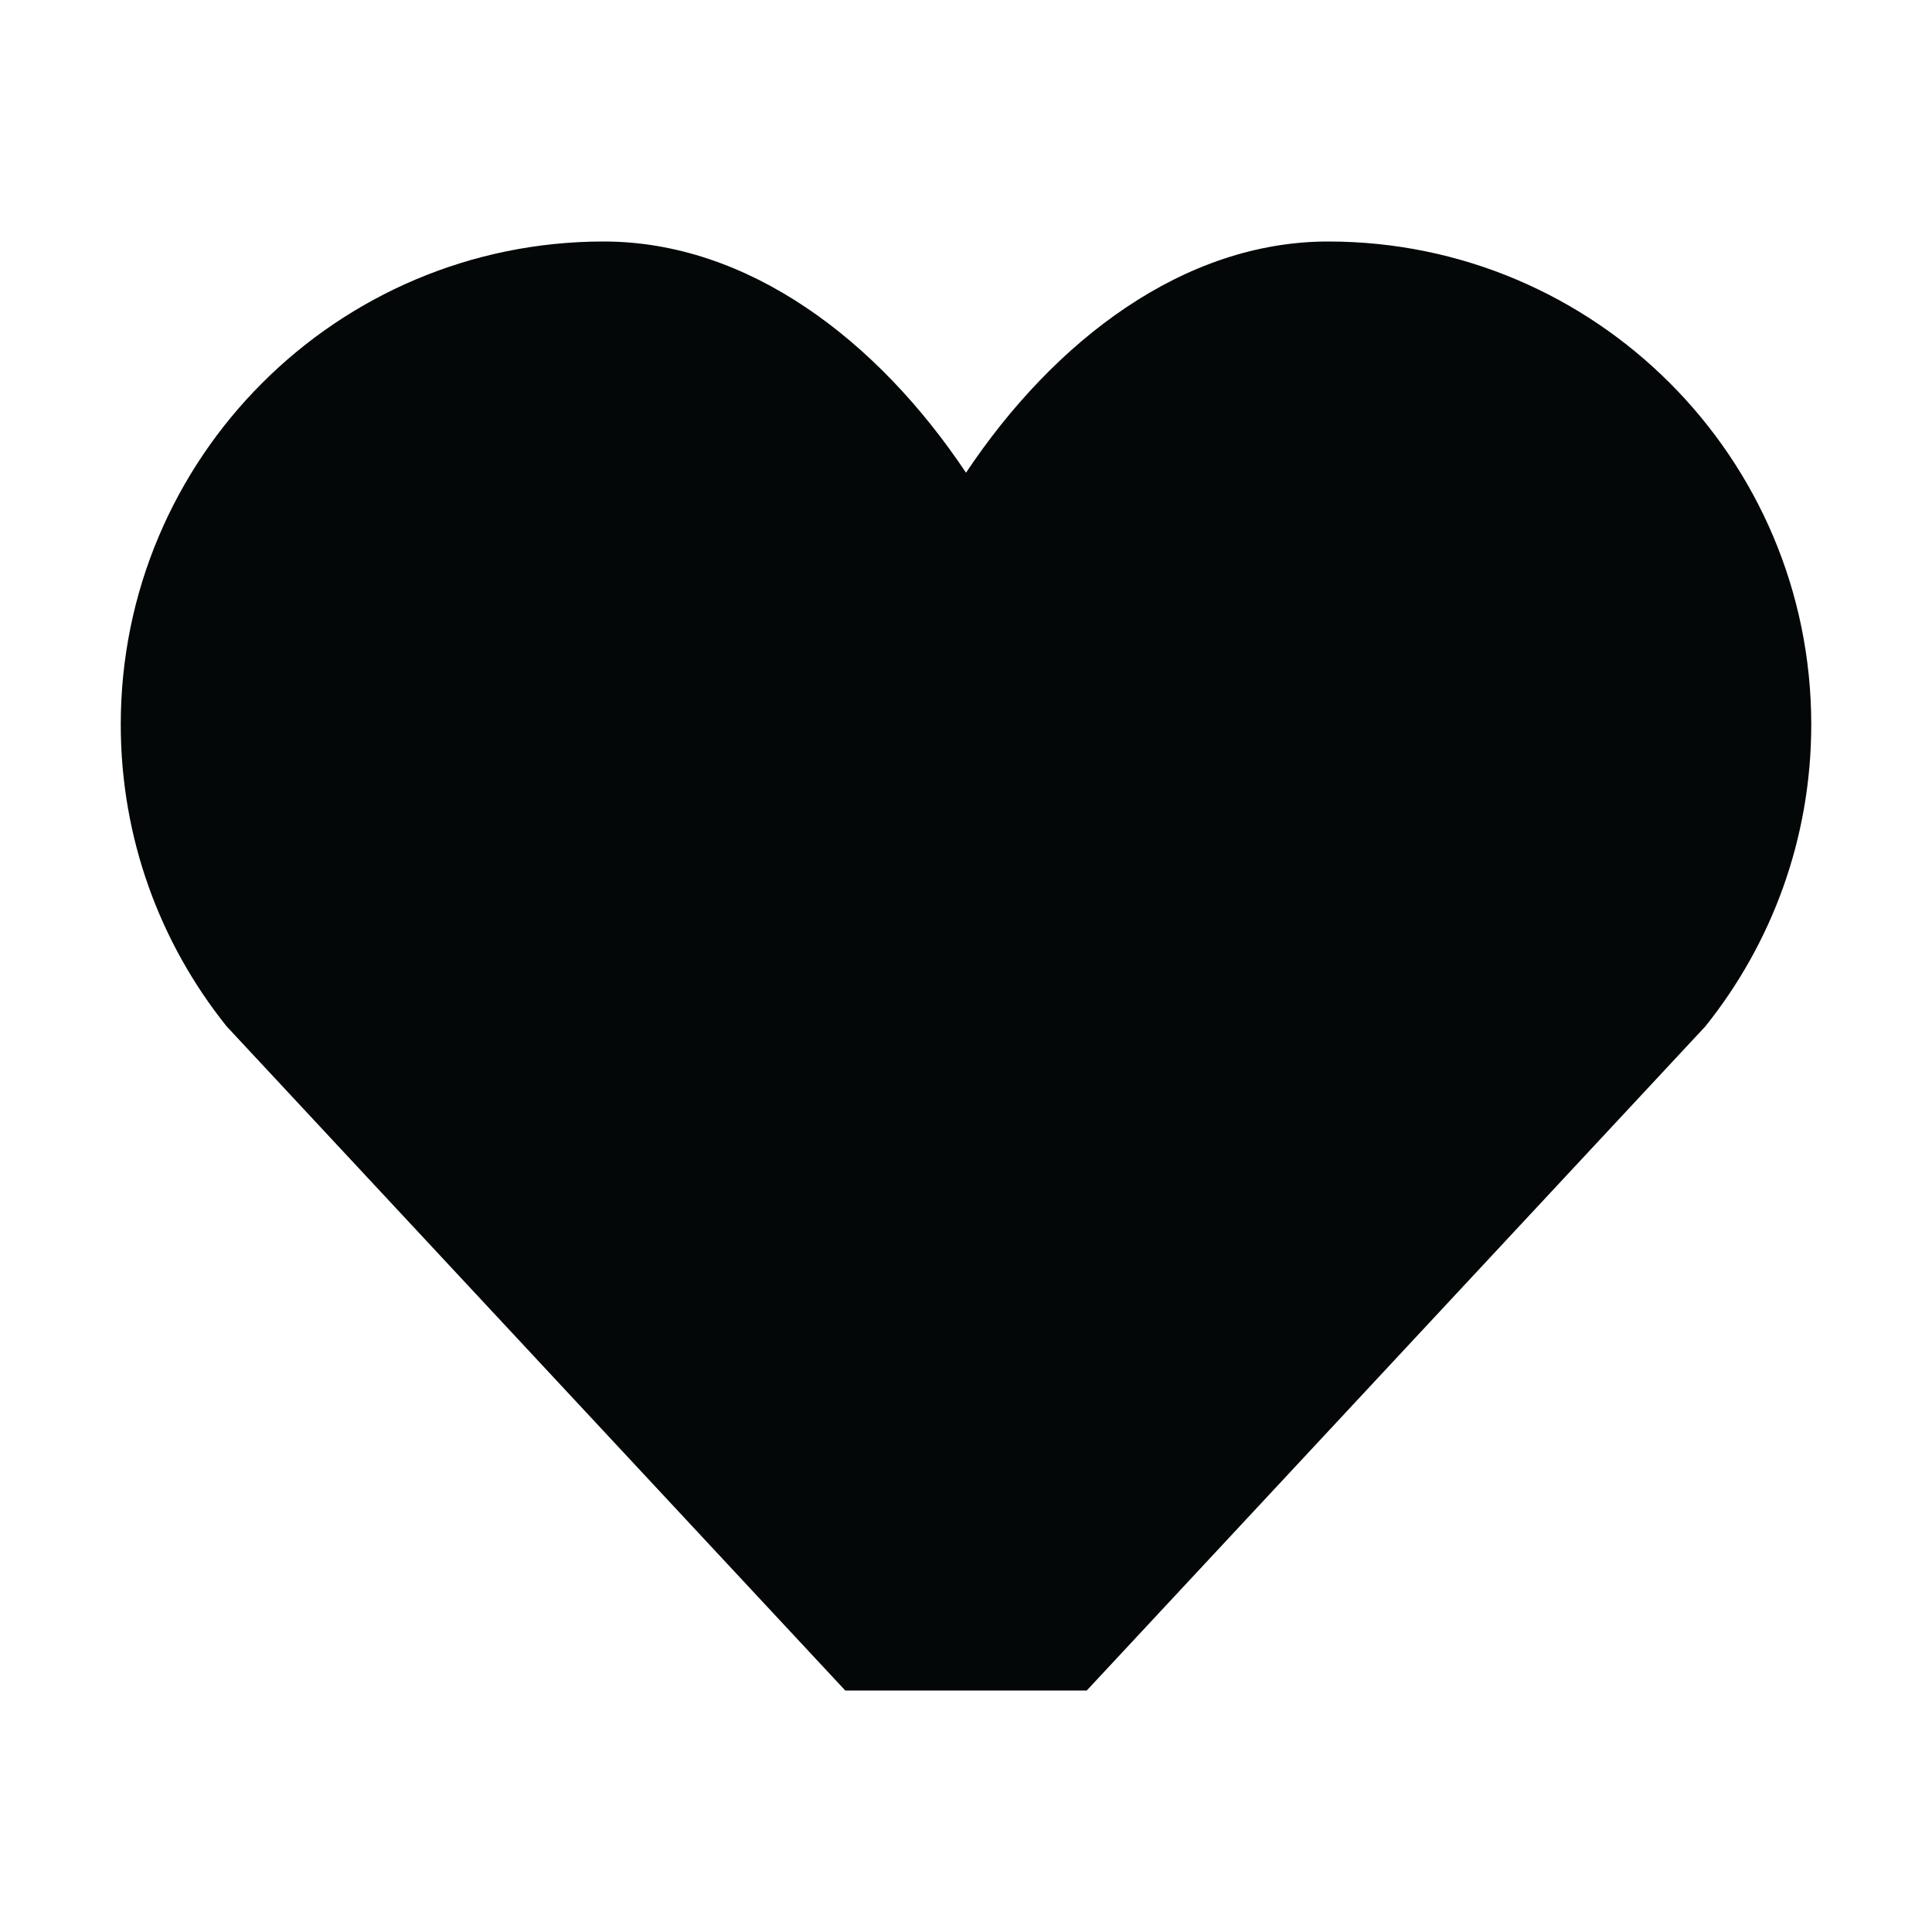 <svg width="16" height="16" viewBox="0 0 16 16" fill="none" xmlns="http://www.w3.org/2000/svg">
<path d="M1 6C1 3.791 2.791 2 5 2C6.195 2 7.267 2.816 8 3.915C8.733 2.816 9.805 2 11 2C13.209 2 15 3.791 15 6C15 6.946 14.672 7.815 14.123 8.5L9 14H7L1.877 8.5C1.328 7.815 1 6.946 1 6Z" fill="#030708"/>
</svg>
